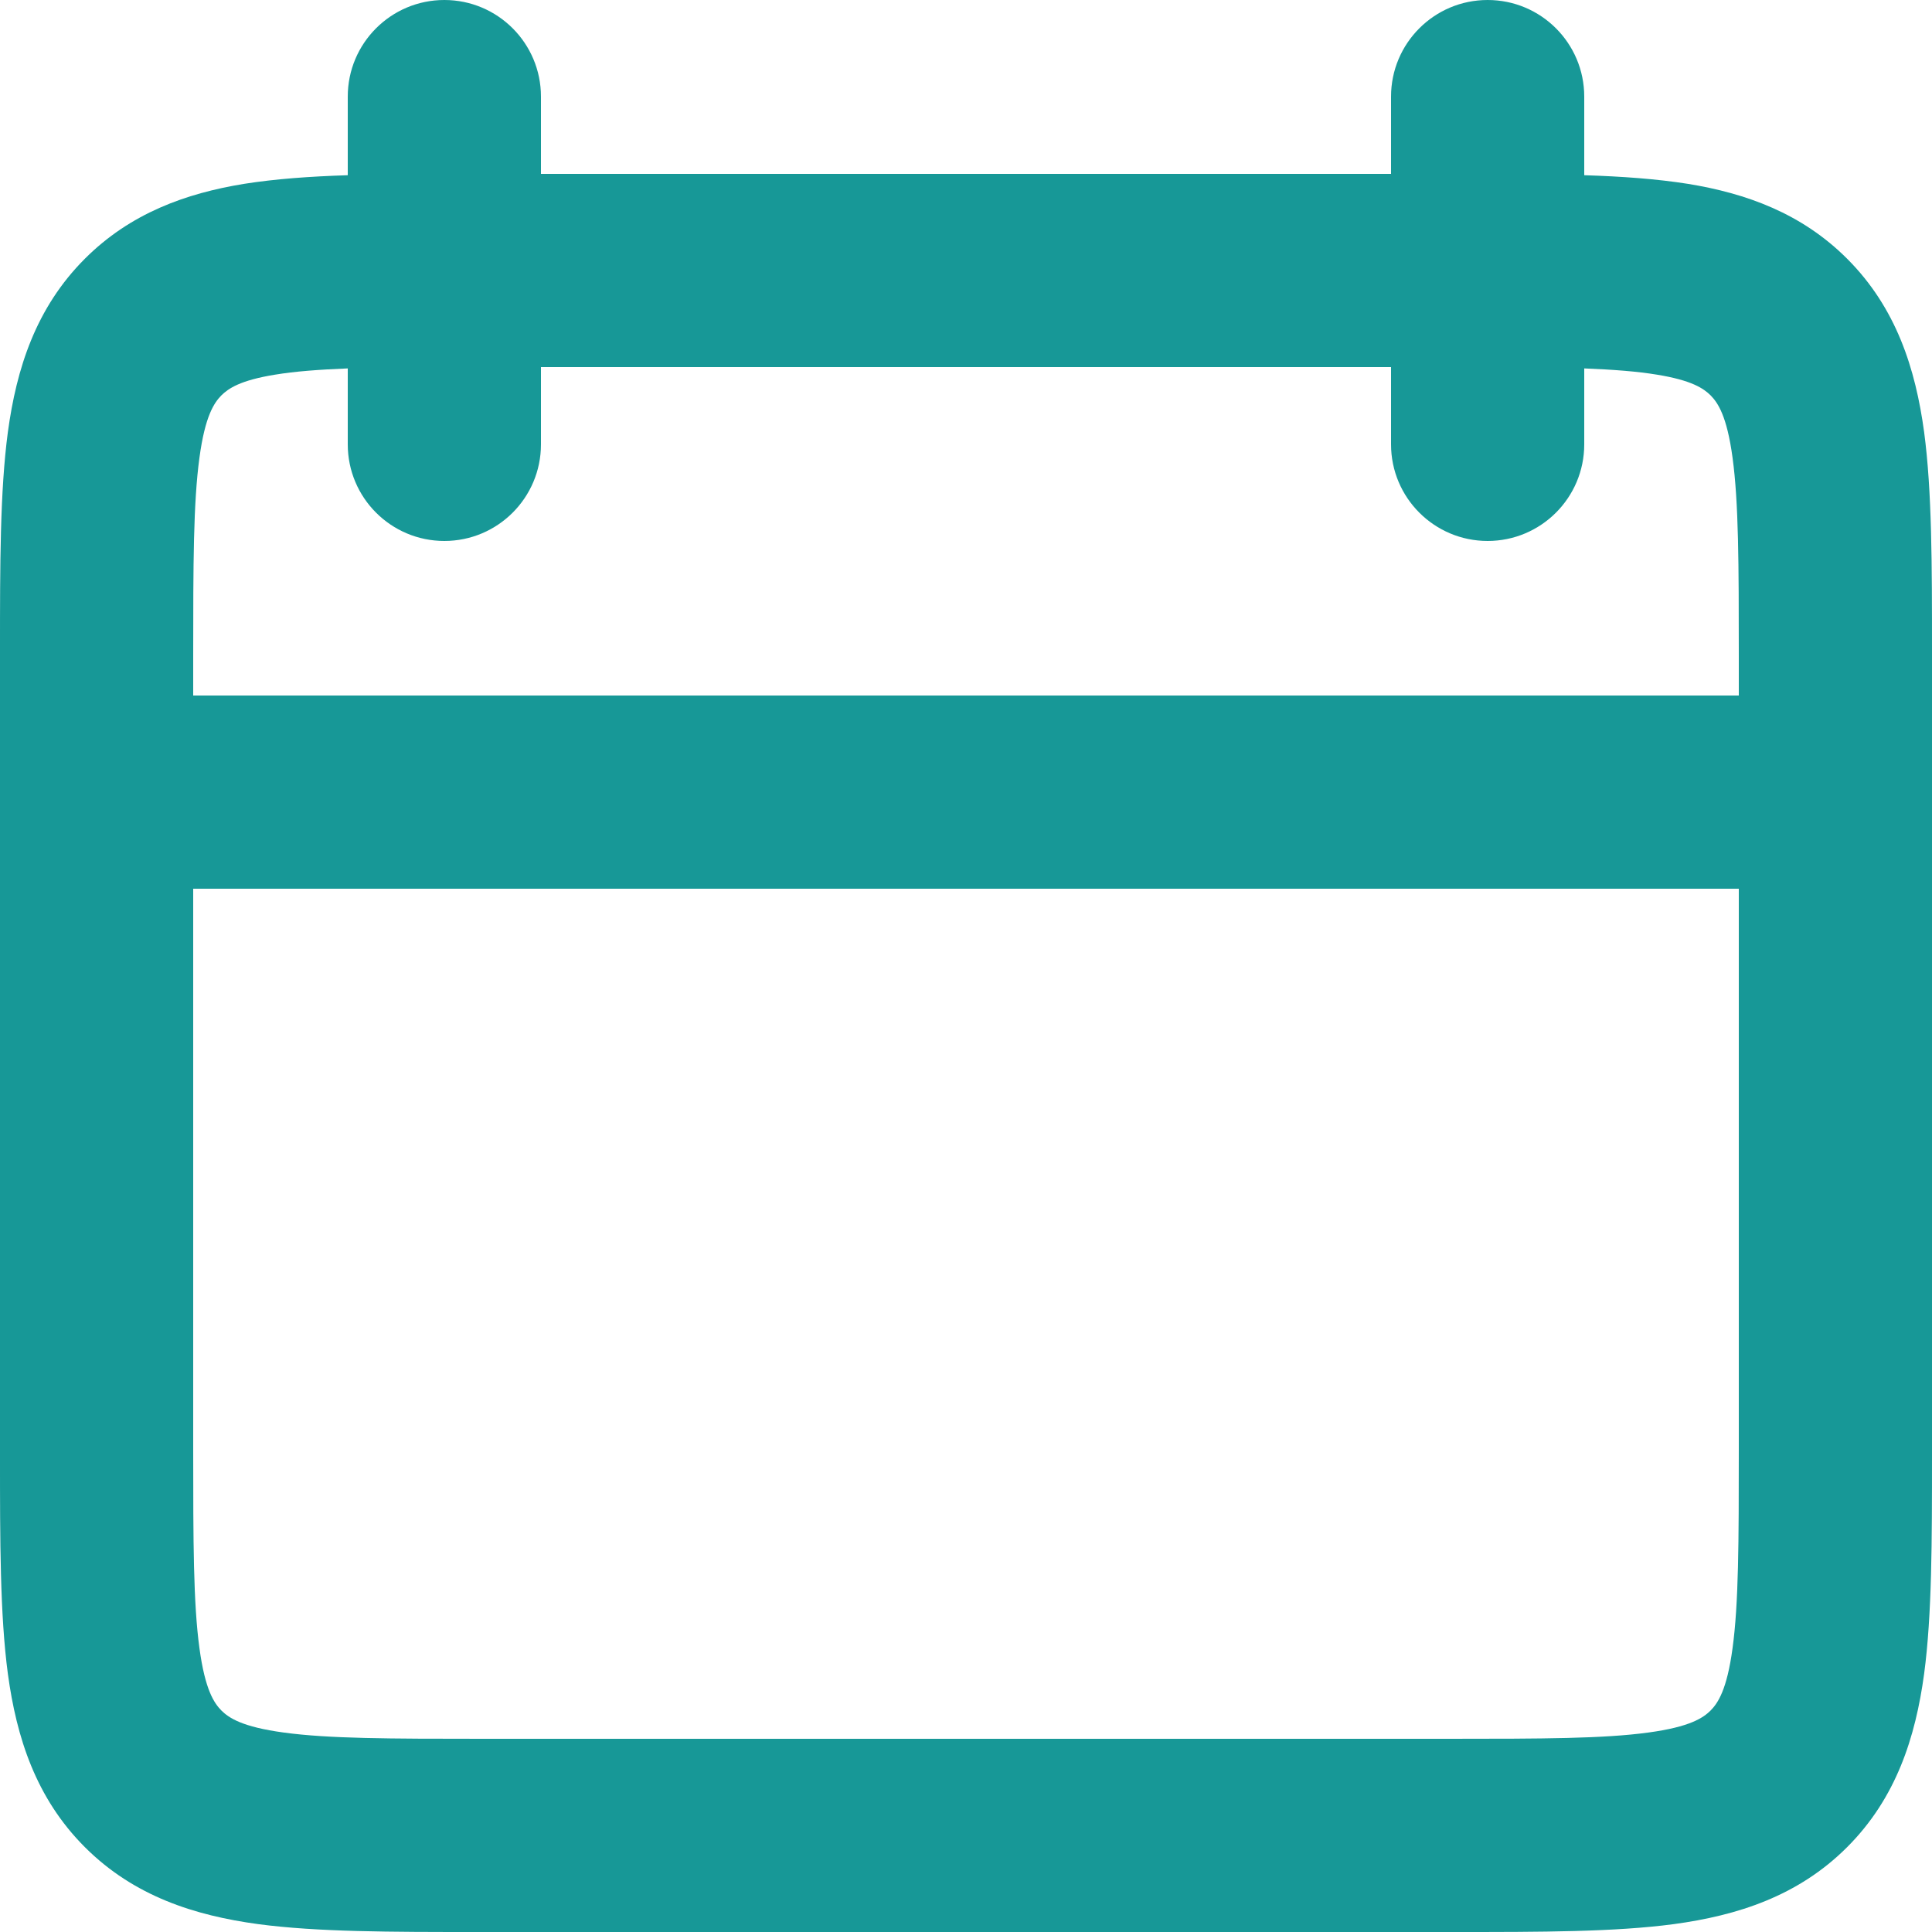 <svg width="13" height="13" viewBox="0 0 13 13" fill="none" xmlns="http://www.w3.org/2000/svg">
<path fill-rule="evenodd" clip-rule="evenodd" d="M2.99 0C3.349 0 3.64 0.291 3.64 0.65V1.17H9.36V0.65C9.36 0.291 9.651 0 10.01 0C10.369 0 10.66 0.291 10.66 0.65V1.179C10.915 1.187 11.148 1.204 11.357 1.237C11.75 1.301 12.123 1.435 12.429 1.741C12.76 2.072 12.889 2.481 12.947 2.907C13 3.305 13 3.801 13 4.377V9.793C13 10.369 13 10.866 12.947 11.263C12.889 11.689 12.76 12.098 12.429 12.429C12.098 12.76 11.689 12.889 11.263 12.947C10.866 13 10.369 13 9.793 13H3.207C2.631 13 2.135 13 1.737 12.947C1.311 12.889 0.902 12.76 0.571 12.429C0.24 12.098 0.111 11.689 0.053 11.263C-5.8623e-05 10.866 -3.08032e-05 10.369 1.58594e-06 9.793L3.13566e-06 4.42C3.13566e-06 4.406 2.3608e-06 4.391 1.58594e-06 4.377C-3.08032e-05 3.801 -5.8623e-05 3.305 0.053 2.907C0.111 2.481 0.24 2.072 0.571 1.741C0.877 1.435 1.25 1.301 1.643 1.237C1.852 1.204 2.085 1.187 2.34 1.179V0.65C2.34 0.291 2.631 0 2.99 0ZM2.34 2.479C2.142 2.487 1.984 2.499 1.851 2.521C1.616 2.559 1.537 2.614 1.49 2.66C1.441 2.71 1.38 2.798 1.342 3.08C1.301 3.381 1.3 3.789 1.3 4.42V4.68H11.7V4.42C11.7 3.789 11.699 3.381 11.658 3.08C11.62 2.798 11.559 2.71 11.51 2.66C11.463 2.614 11.384 2.559 11.149 2.521C11.016 2.499 10.858 2.487 10.66 2.479V2.99C10.66 3.349 10.369 3.64 10.01 3.64C9.651 3.64 9.36 3.349 9.36 2.99V2.47H3.64V2.99C3.64 3.349 3.349 3.64 2.99 3.64C2.631 3.64 2.34 3.349 2.34 2.99V2.479ZM11.7 5.98H1.3V9.75C1.3 10.381 1.301 10.789 1.342 11.09C1.38 11.372 1.441 11.46 1.49 11.51C1.54 11.559 1.628 11.62 1.91 11.658C2.211 11.699 2.619 11.7 3.25 11.7H9.75C10.381 11.7 10.789 11.699 11.09 11.658C11.372 11.62 11.46 11.559 11.51 11.51C11.559 11.46 11.62 11.372 11.658 11.09C11.699 10.789 11.7 10.381 11.7 9.75V5.98Z" fill="#179897"/>
</svg>
